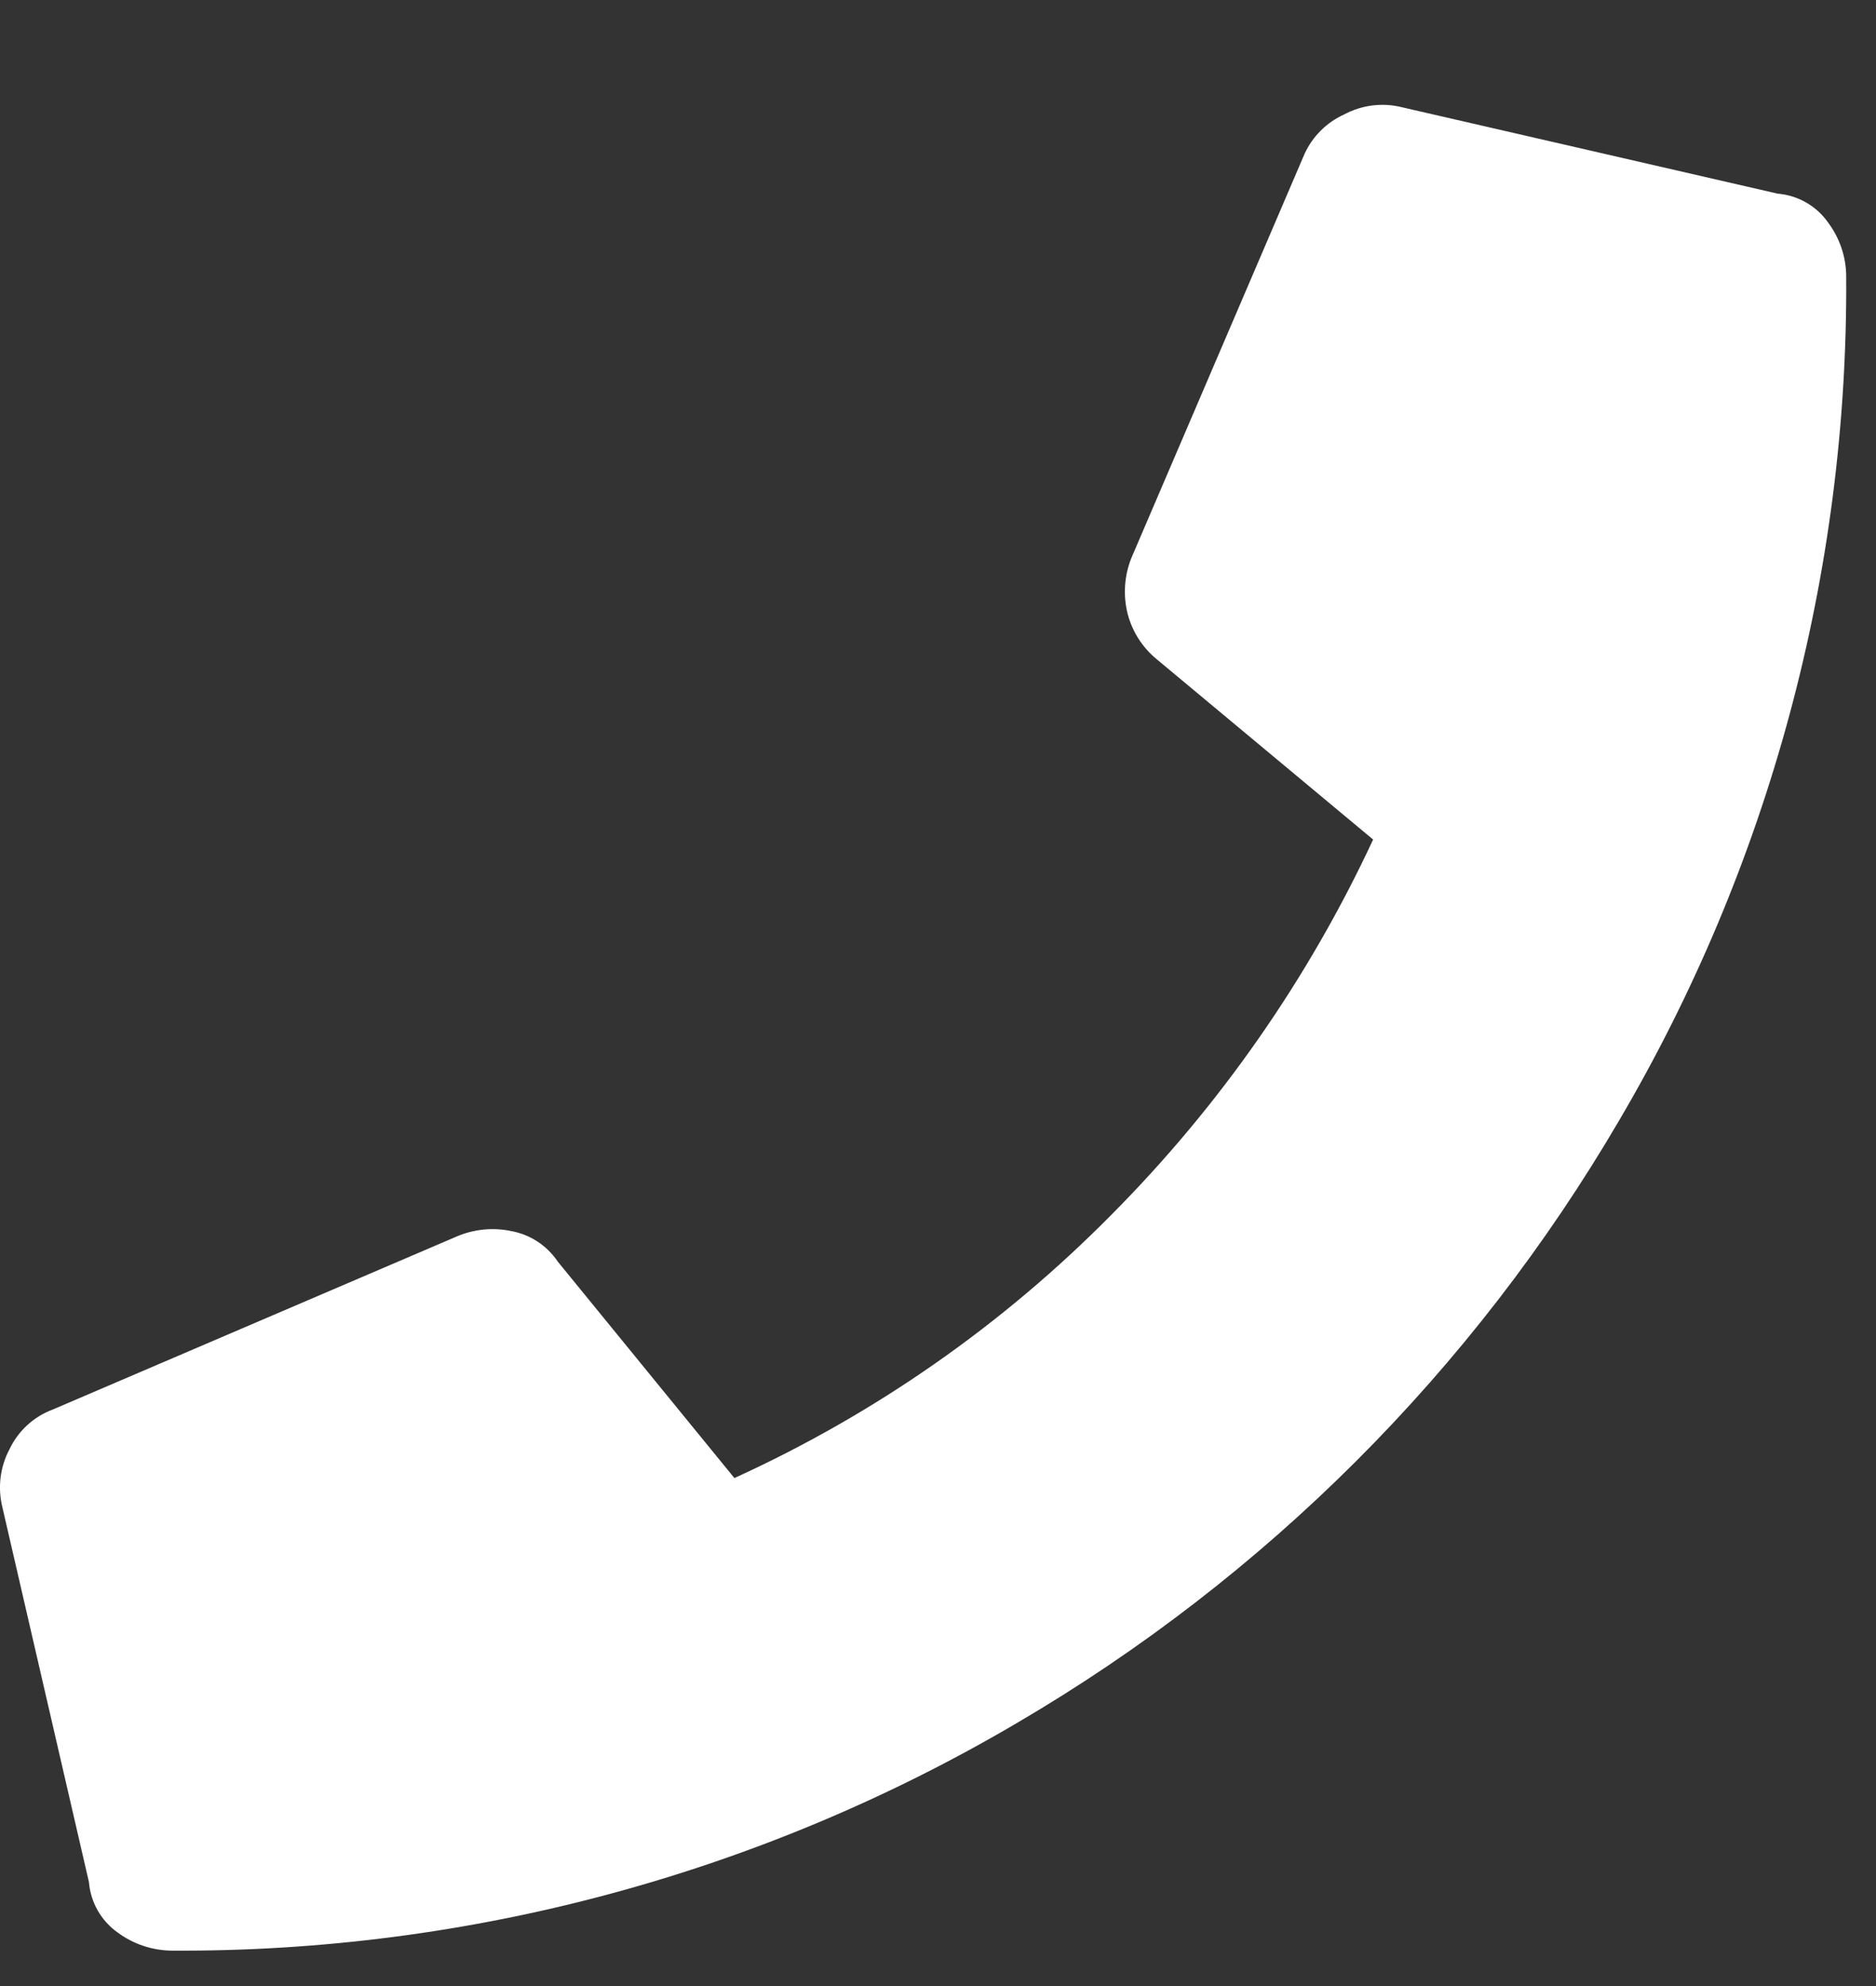 <svg width="17" height="18" viewBox="0 0 17 18" fill="none" xmlns="http://www.w3.org/2000/svg">
<rect x="0" y="0" width="17" height="18" fill="#333333" stroke="none"/>
<path d="M16.108 1.755C16.292 1.77 16.46 1.866 16.566 2.017C16.672 2.159 16.73 2.331 16.73 2.508C16.746 5.197 16.034 7.841 14.67 10.159C13.349 12.417 11.469 14.297 9.21 15.619C6.892 16.982 4.249 17.694 1.559 17.679C1.383 17.678 1.21 17.621 1.068 17.516C0.917 17.41 0.821 17.242 0.806 17.058L0.021 13.658C-0.022 13.481 0.001 13.295 0.086 13.135C0.165 12.968 0.306 12.839 0.478 12.775L4.14 11.206C4.295 11.14 4.466 11.123 4.63 11.157C4.804 11.188 4.957 11.289 5.055 11.435L6.655 13.396C7.93 12.815 9.088 12.006 10.072 11.009C11.054 10.021 11.856 8.871 12.443 7.609L10.481 5.974C10.353 5.869 10.261 5.725 10.219 5.565C10.176 5.396 10.188 5.219 10.252 5.058L11.821 1.396C11.894 1.236 12.022 1.109 12.181 1.037C12.342 0.951 12.528 0.928 12.704 0.972L16.108 1.755Z" fill="white"/>
</svg>
